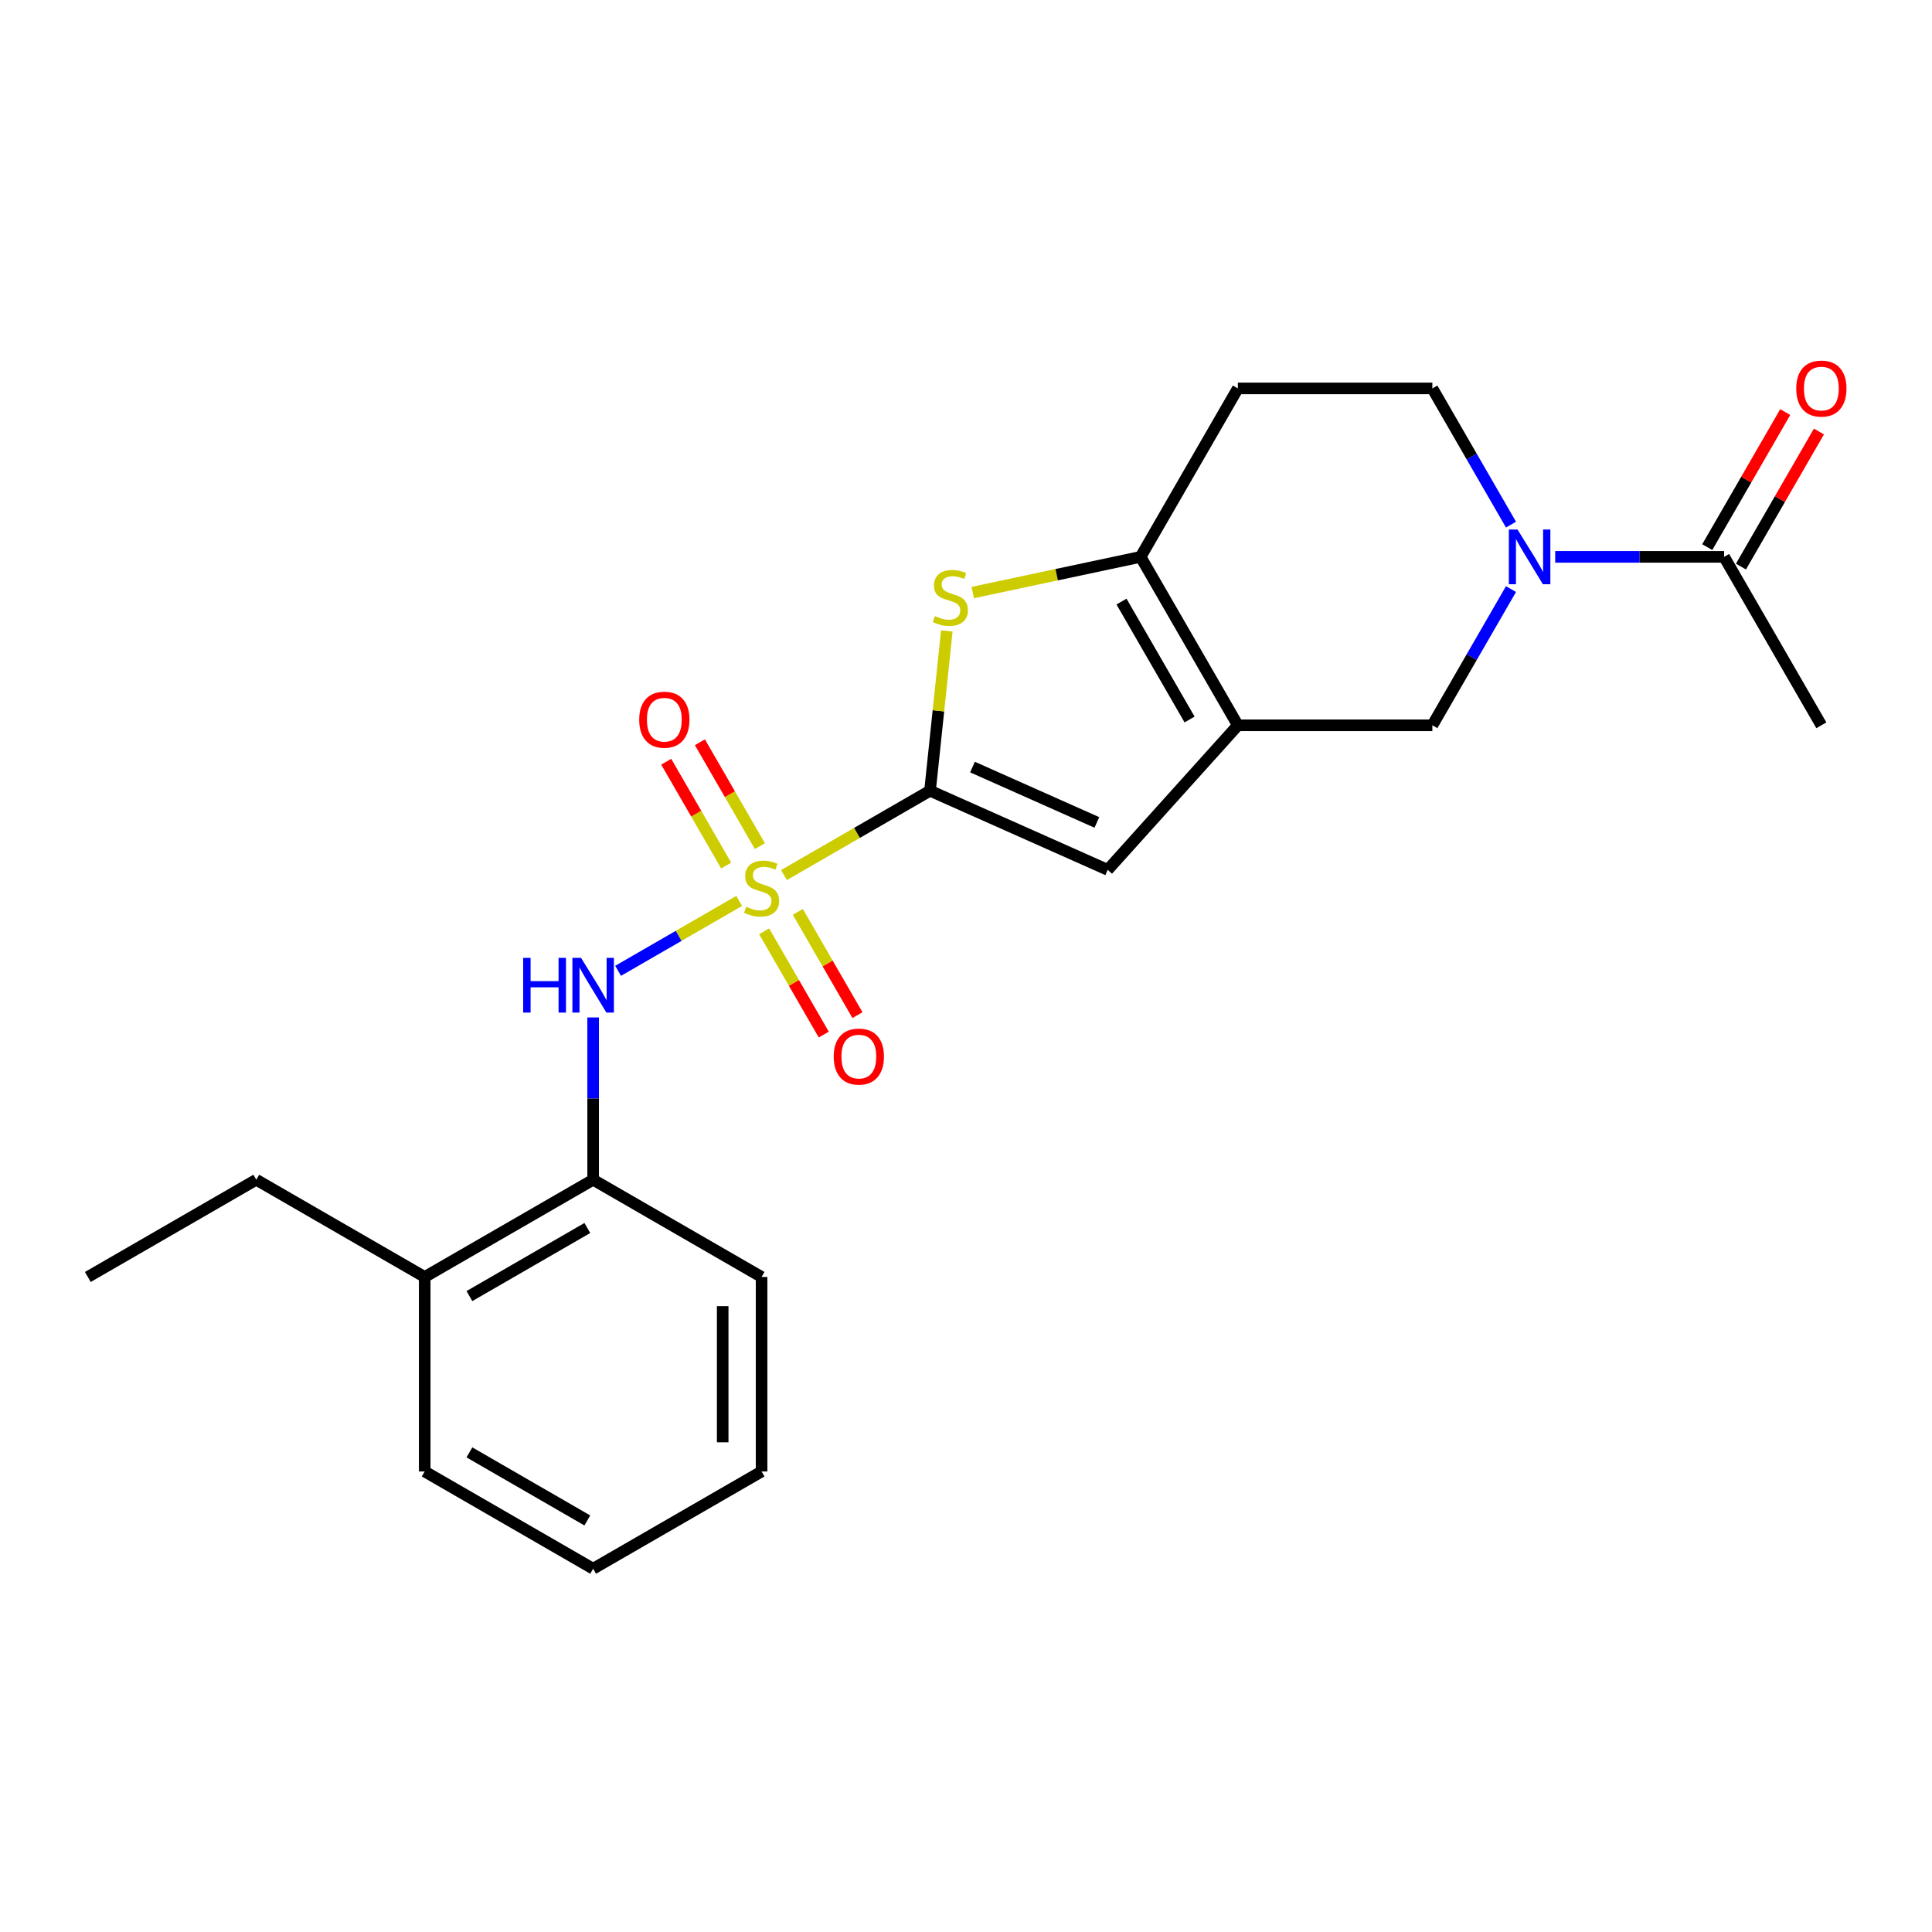 <?xml version='1.0' encoding='iso-8859-1'?>
<svg version='1.1' baseProfile='full'
              xmlns='http://www.w3.org/2000/svg'
                      xmlns:rdkit='http://www.rdkit.org/xml'
                      xmlns:xlink='http://www.w3.org/1999/xlink'
                  xml:space='preserve'
width='1000px' height='1000px' viewBox='0 0 1000 1000'>
<!-- END OF HEADER -->
<rect style='opacity:1.0;fill:#FFFFFF;stroke:none' width='1000' height='1000' x='0' y='0'> </rect>
<path class='bond-0' d='M 405.791,452.922 L 443.585,431.102' style='fill:none;fill-rule:evenodd;stroke:#CCCC00;stroke-width:6px;stroke-linecap:butt;stroke-linejoin:miter;stroke-opacity:1' />
<path class='bond-0' d='M 443.585,431.102 L 481.38,409.281' style='fill:none;fill-rule:evenodd;stroke:#000000;stroke-width:6px;stroke-linecap:butt;stroke-linejoin:miter;stroke-opacity:1' />
<path class='bond-6' d='M 382.598,466.313 L 351.265,484.403' style='fill:none;fill-rule:evenodd;stroke:#CCCC00;stroke-width:6px;stroke-linecap:butt;stroke-linejoin:miter;stroke-opacity:1' />
<path class='bond-6' d='M 351.265,484.403 L 319.932,502.493' style='fill:none;fill-rule:evenodd;stroke:#0000FF;stroke-width:6px;stroke-linecap:butt;stroke-linejoin:miter;stroke-opacity:1' />
<path class='bond-9' d='M 393.308,437.947 L 377.791,411.071' style='fill:none;fill-rule:evenodd;stroke:#CCCC00;stroke-width:6px;stroke-linecap:butt;stroke-linejoin:miter;stroke-opacity:1' />
<path class='bond-9' d='M 377.791,411.071 L 362.274,384.196' style='fill:none;fill-rule:evenodd;stroke:#FF0000;stroke-width:6px;stroke-linecap:butt;stroke-linejoin:miter;stroke-opacity:1' />
<path class='bond-9' d='M 375.871,448.015 L 360.354,421.139' style='fill:none;fill-rule:evenodd;stroke:#CCCC00;stroke-width:6px;stroke-linecap:butt;stroke-linejoin:miter;stroke-opacity:1' />
<path class='bond-9' d='M 360.354,421.139 L 344.837,394.263' style='fill:none;fill-rule:evenodd;stroke:#FF0000;stroke-width:6px;stroke-linecap:butt;stroke-linejoin:miter;stroke-opacity:1' />
<path class='bond-10' d='M 395.52,482.048 L 410.951,508.775' style='fill:none;fill-rule:evenodd;stroke:#CCCC00;stroke-width:6px;stroke-linecap:butt;stroke-linejoin:miter;stroke-opacity:1' />
<path class='bond-10' d='M 410.951,508.775 L 426.382,535.502' style='fill:none;fill-rule:evenodd;stroke:#FF0000;stroke-width:6px;stroke-linecap:butt;stroke-linejoin:miter;stroke-opacity:1' />
<path class='bond-10' d='M 412.957,471.981 L 428.388,498.708' style='fill:none;fill-rule:evenodd;stroke:#CCCC00;stroke-width:6px;stroke-linecap:butt;stroke-linejoin:miter;stroke-opacity:1' />
<path class='bond-10' d='M 428.388,498.708 L 443.819,525.434' style='fill:none;fill-rule:evenodd;stroke:#FF0000;stroke-width:6px;stroke-linecap:butt;stroke-linejoin:miter;stroke-opacity:1' />
<path class='bond-2' d='M 481.38,409.281 L 485.727,367.919' style='fill:none;fill-rule:evenodd;stroke:#000000;stroke-width:6px;stroke-linecap:butt;stroke-linejoin:miter;stroke-opacity:1' />
<path class='bond-2' d='M 485.727,367.919 L 490.074,326.557' style='fill:none;fill-rule:evenodd;stroke:#CCCC00;stroke-width:6px;stroke-linecap:butt;stroke-linejoin:miter;stroke-opacity:1' />
<path class='bond-4' d='M 481.38,409.281 L 573.348,450.229' style='fill:none;fill-rule:evenodd;stroke:#000000;stroke-width:6px;stroke-linecap:butt;stroke-linejoin:miter;stroke-opacity:1' />
<path class='bond-4' d='M 503.364,397.03 L 567.743,425.693' style='fill:none;fill-rule:evenodd;stroke:#000000;stroke-width:6px;stroke-linecap:butt;stroke-linejoin:miter;stroke-opacity:1' />
<path class='bond-1' d='M 640.712,375.414 L 573.348,450.229' style='fill:none;fill-rule:evenodd;stroke:#000000;stroke-width:6px;stroke-linecap:butt;stroke-linejoin:miter;stroke-opacity:1' />
<path class='bond-7' d='M 640.712,375.414 L 741.384,375.414' style='fill:none;fill-rule:evenodd;stroke:#000000;stroke-width:6px;stroke-linecap:butt;stroke-linejoin:miter;stroke-opacity:1' />
<path class='bond-23' d='M 640.712,375.414 L 590.375,288.229' style='fill:none;fill-rule:evenodd;stroke:#000000;stroke-width:6px;stroke-linecap:butt;stroke-linejoin:miter;stroke-opacity:1' />
<path class='bond-23' d='M 615.724,372.404 L 580.489,311.374' style='fill:none;fill-rule:evenodd;stroke:#000000;stroke-width:6px;stroke-linecap:butt;stroke-linejoin:miter;stroke-opacity:1' />
<path class='bond-3' d='M 503.499,306.695 L 546.937,297.462' style='fill:none;fill-rule:evenodd;stroke:#CCCC00;stroke-width:6px;stroke-linecap:butt;stroke-linejoin:miter;stroke-opacity:1' />
<path class='bond-3' d='M 546.937,297.462 L 590.375,288.229' style='fill:none;fill-rule:evenodd;stroke:#000000;stroke-width:6px;stroke-linecap:butt;stroke-linejoin:miter;stroke-opacity:1' />
<path class='bond-11' d='M 590.375,288.229 L 640.712,201.044' style='fill:none;fill-rule:evenodd;stroke:#000000;stroke-width:6px;stroke-linecap:butt;stroke-linejoin:miter;stroke-opacity:1' />
<path class='bond-5' d='M 782.092,304.906 L 761.738,340.16' style='fill:none;fill-rule:evenodd;stroke:#0000FF;stroke-width:6px;stroke-linecap:butt;stroke-linejoin:miter;stroke-opacity:1' />
<path class='bond-5' d='M 761.738,340.16 L 741.384,375.414' style='fill:none;fill-rule:evenodd;stroke:#000000;stroke-width:6px;stroke-linecap:butt;stroke-linejoin:miter;stroke-opacity:1' />
<path class='bond-8' d='M 804.977,288.229 L 848.685,288.229' style='fill:none;fill-rule:evenodd;stroke:#0000FF;stroke-width:6px;stroke-linecap:butt;stroke-linejoin:miter;stroke-opacity:1' />
<path class='bond-8' d='M 848.685,288.229 L 892.393,288.229' style='fill:none;fill-rule:evenodd;stroke:#000000;stroke-width:6px;stroke-linecap:butt;stroke-linejoin:miter;stroke-opacity:1' />
<path class='bond-25' d='M 782.092,271.553 L 761.738,236.298' style='fill:none;fill-rule:evenodd;stroke:#0000FF;stroke-width:6px;stroke-linecap:butt;stroke-linejoin:miter;stroke-opacity:1' />
<path class='bond-25' d='M 761.738,236.298 L 741.384,201.044' style='fill:none;fill-rule:evenodd;stroke:#000000;stroke-width:6px;stroke-linecap:butt;stroke-linejoin:miter;stroke-opacity:1' />
<path class='bond-12' d='M 307.01,526.631 L 307.01,568.629' style='fill:none;fill-rule:evenodd;stroke:#0000FF;stroke-width:6px;stroke-linecap:butt;stroke-linejoin:miter;stroke-opacity:1' />
<path class='bond-12' d='M 307.01,568.629 L 307.01,610.627' style='fill:none;fill-rule:evenodd;stroke:#000000;stroke-width:6px;stroke-linecap:butt;stroke-linejoin:miter;stroke-opacity:1' />
<path class='bond-14' d='M 901.111,293.263 L 921.292,258.309' style='fill:none;fill-rule:evenodd;stroke:#000000;stroke-width:6px;stroke-linecap:butt;stroke-linejoin:miter;stroke-opacity:1' />
<path class='bond-14' d='M 921.292,258.309 L 941.473,223.355' style='fill:none;fill-rule:evenodd;stroke:#FF0000;stroke-width:6px;stroke-linecap:butt;stroke-linejoin:miter;stroke-opacity:1' />
<path class='bond-14' d='M 883.674,283.196 L 903.855,248.242' style='fill:none;fill-rule:evenodd;stroke:#000000;stroke-width:6px;stroke-linecap:butt;stroke-linejoin:miter;stroke-opacity:1' />
<path class='bond-14' d='M 903.855,248.242 L 924.036,213.288' style='fill:none;fill-rule:evenodd;stroke:#FF0000;stroke-width:6px;stroke-linecap:butt;stroke-linejoin:miter;stroke-opacity:1' />
<path class='bond-16' d='M 892.393,288.229 L 942.729,375.414' style='fill:none;fill-rule:evenodd;stroke:#000000;stroke-width:6px;stroke-linecap:butt;stroke-linejoin:miter;stroke-opacity:1' />
<path class='bond-13' d='M 640.712,201.044 L 741.384,201.044' style='fill:none;fill-rule:evenodd;stroke:#000000;stroke-width:6px;stroke-linecap:butt;stroke-linejoin:miter;stroke-opacity:1' />
<path class='bond-15' d='M 307.01,610.627 L 219.825,660.963' style='fill:none;fill-rule:evenodd;stroke:#000000;stroke-width:6px;stroke-linecap:butt;stroke-linejoin:miter;stroke-opacity:1' />
<path class='bond-15' d='M 303.999,635.614 L 242.97,670.849' style='fill:none;fill-rule:evenodd;stroke:#000000;stroke-width:6px;stroke-linecap:butt;stroke-linejoin:miter;stroke-opacity:1' />
<path class='bond-17' d='M 307.01,610.627 L 394.195,660.963' style='fill:none;fill-rule:evenodd;stroke:#000000;stroke-width:6px;stroke-linecap:butt;stroke-linejoin:miter;stroke-opacity:1' />
<path class='bond-18' d='M 219.825,660.963 L 132.64,610.627' style='fill:none;fill-rule:evenodd;stroke:#000000;stroke-width:6px;stroke-linecap:butt;stroke-linejoin:miter;stroke-opacity:1' />
<path class='bond-19' d='M 219.825,660.963 L 219.825,761.635' style='fill:none;fill-rule:evenodd;stroke:#000000;stroke-width:6px;stroke-linecap:butt;stroke-linejoin:miter;stroke-opacity:1' />
<path class='bond-21' d='M 394.195,660.963 L 394.195,761.635' style='fill:none;fill-rule:evenodd;stroke:#000000;stroke-width:6px;stroke-linecap:butt;stroke-linejoin:miter;stroke-opacity:1' />
<path class='bond-21' d='M 374.06,676.064 L 374.06,746.534' style='fill:none;fill-rule:evenodd;stroke:#000000;stroke-width:6px;stroke-linecap:butt;stroke-linejoin:miter;stroke-opacity:1' />
<path class='bond-20' d='M 132.64,610.627 L 45.455,660.963' style='fill:none;fill-rule:evenodd;stroke:#000000;stroke-width:6px;stroke-linecap:butt;stroke-linejoin:miter;stroke-opacity:1' />
<path class='bond-24' d='M 219.825,761.635 L 307.01,811.972' style='fill:none;fill-rule:evenodd;stroke:#000000;stroke-width:6px;stroke-linecap:butt;stroke-linejoin:miter;stroke-opacity:1' />
<path class='bond-24' d='M 242.97,751.749 L 303.999,786.984' style='fill:none;fill-rule:evenodd;stroke:#000000;stroke-width:6px;stroke-linecap:butt;stroke-linejoin:miter;stroke-opacity:1' />
<path class='bond-22' d='M 394.195,761.635 L 307.01,811.972' style='fill:none;fill-rule:evenodd;stroke:#000000;stroke-width:6px;stroke-linecap:butt;stroke-linejoin:miter;stroke-opacity:1' />
<path  class='atom-0' d='M 386.195 469.338
Q 386.515 469.458, 387.835 470.018
Q 389.155 470.578, 390.595 470.938
Q 392.075 471.258, 393.515 471.258
Q 396.195 471.258, 397.755 469.978
Q 399.315 468.658, 399.315 466.378
Q 399.315 464.818, 398.515 463.858
Q 397.755 462.898, 396.555 462.378
Q 395.355 461.858, 393.355 461.258
Q 390.835 460.498, 389.315 459.778
Q 387.835 459.058, 386.755 457.538
Q 385.715 456.018, 385.715 453.458
Q 385.715 449.898, 388.115 447.698
Q 390.555 445.498, 395.355 445.498
Q 398.635 445.498, 402.355 447.058
L 401.435 450.138
Q 398.035 448.738, 395.475 448.738
Q 392.715 448.738, 391.195 449.898
Q 389.675 451.018, 389.715 452.978
Q 389.715 454.498, 390.475 455.418
Q 391.275 456.338, 392.395 456.858
Q 393.555 457.378, 395.475 457.978
Q 398.035 458.778, 399.555 459.578
Q 401.075 460.378, 402.155 462.018
Q 403.275 463.618, 403.275 466.378
Q 403.275 470.298, 400.635 472.418
Q 398.035 474.498, 393.675 474.498
Q 391.155 474.498, 389.235 473.938
Q 387.355 473.418, 385.115 472.498
L 386.195 469.338
' fill='#CCCC00'/>
<path  class='atom-3' d='M 483.903 318.88
Q 484.223 319, 485.543 319.56
Q 486.863 320.12, 488.303 320.48
Q 489.783 320.8, 491.223 320.8
Q 493.903 320.8, 495.463 319.52
Q 497.023 318.2, 497.023 315.92
Q 497.023 314.36, 496.223 313.4
Q 495.463 312.44, 494.263 311.92
Q 493.063 311.4, 491.063 310.8
Q 488.543 310.04, 487.023 309.32
Q 485.543 308.6, 484.463 307.08
Q 483.423 305.56, 483.423 303
Q 483.423 299.44, 485.823 297.24
Q 488.263 295.04, 493.063 295.04
Q 496.343 295.04, 500.063 296.6
L 499.143 299.68
Q 495.743 298.28, 493.183 298.28
Q 490.423 298.28, 488.903 299.44
Q 487.383 300.56, 487.423 302.52
Q 487.423 304.04, 488.183 304.96
Q 488.983 305.88, 490.103 306.4
Q 491.263 306.92, 493.183 307.52
Q 495.743 308.32, 497.263 309.12
Q 498.783 309.92, 499.863 311.56
Q 500.983 313.16, 500.983 315.92
Q 500.983 319.84, 498.343 321.96
Q 495.743 324.04, 491.383 324.04
Q 488.863 324.04, 486.943 323.48
Q 485.063 322.96, 482.823 322.04
L 483.903 318.88
' fill='#CCCC00'/>
<path  class='atom-6' d='M 785.46 274.069
L 794.74 289.069
Q 795.66 290.549, 797.14 293.229
Q 798.62 295.909, 798.7 296.069
L 798.7 274.069
L 802.46 274.069
L 802.46 302.389
L 798.58 302.389
L 788.62 285.989
Q 787.46 284.069, 786.22 281.869
Q 785.02 279.669, 784.66 278.989
L 784.66 302.389
L 780.98 302.389
L 780.98 274.069
L 785.46 274.069
' fill='#0000FF'/>
<path  class='atom-7' d='M 270.79 495.794
L 274.63 495.794
L 274.63 507.834
L 289.11 507.834
L 289.11 495.794
L 292.95 495.794
L 292.95 524.114
L 289.11 524.114
L 289.11 511.034
L 274.63 511.034
L 274.63 524.114
L 270.79 524.114
L 270.79 495.794
' fill='#0000FF'/>
<path  class='atom-7' d='M 300.75 495.794
L 310.03 510.794
Q 310.95 512.274, 312.43 514.954
Q 313.91 517.634, 313.99 517.794
L 313.99 495.794
L 317.75 495.794
L 317.75 524.114
L 313.87 524.114
L 303.91 507.714
Q 302.75 505.794, 301.51 503.594
Q 300.31 501.394, 299.95 500.714
L 299.95 524.114
L 296.27 524.114
L 296.27 495.794
L 300.75 495.794
' fill='#0000FF'/>
<path  class='atom-10' d='M 330.858 372.513
Q 330.858 365.713, 334.218 361.913
Q 337.578 358.113, 343.858 358.113
Q 350.138 358.113, 353.498 361.913
Q 356.858 365.713, 356.858 372.513
Q 356.858 379.393, 353.458 383.313
Q 350.058 387.193, 343.858 387.193
Q 337.618 387.193, 334.218 383.313
Q 330.858 379.433, 330.858 372.513
M 343.858 383.993
Q 348.178 383.993, 350.498 381.113
Q 352.858 378.193, 352.858 372.513
Q 352.858 366.953, 350.498 364.153
Q 348.178 361.313, 343.858 361.313
Q 339.538 361.313, 337.178 364.113
Q 334.858 366.913, 334.858 372.513
Q 334.858 378.233, 337.178 381.113
Q 339.538 383.993, 343.858 383.993
' fill='#FF0000'/>
<path  class='atom-11' d='M 431.531 546.883
Q 431.531 540.083, 434.891 536.283
Q 438.251 532.483, 444.531 532.483
Q 450.811 532.483, 454.171 536.283
Q 457.531 540.083, 457.531 546.883
Q 457.531 553.763, 454.131 557.683
Q 450.731 561.563, 444.531 561.563
Q 438.291 561.563, 434.891 557.683
Q 431.531 553.803, 431.531 546.883
M 444.531 558.363
Q 448.851 558.363, 451.171 555.483
Q 453.531 552.563, 453.531 546.883
Q 453.531 541.323, 451.171 538.523
Q 448.851 535.683, 444.531 535.683
Q 440.211 535.683, 437.851 538.483
Q 435.531 541.283, 435.531 546.883
Q 435.531 552.603, 437.851 555.483
Q 440.211 558.363, 444.531 558.363
' fill='#FF0000'/>
<path  class='atom-15' d='M 929.729 201.124
Q 929.729 194.324, 933.089 190.524
Q 936.449 186.724, 942.729 186.724
Q 949.009 186.724, 952.369 190.524
Q 955.729 194.324, 955.729 201.124
Q 955.729 208.004, 952.329 211.924
Q 948.929 215.804, 942.729 215.804
Q 936.489 215.804, 933.089 211.924
Q 929.729 208.044, 929.729 201.124
M 942.729 212.604
Q 947.049 212.604, 949.369 209.724
Q 951.729 206.804, 951.729 201.124
Q 951.729 195.564, 949.369 192.764
Q 947.049 189.924, 942.729 189.924
Q 938.409 189.924, 936.049 192.724
Q 933.729 195.524, 933.729 201.124
Q 933.729 206.844, 936.049 209.724
Q 938.409 212.604, 942.729 212.604
' fill='#FF0000'/>
</svg>
